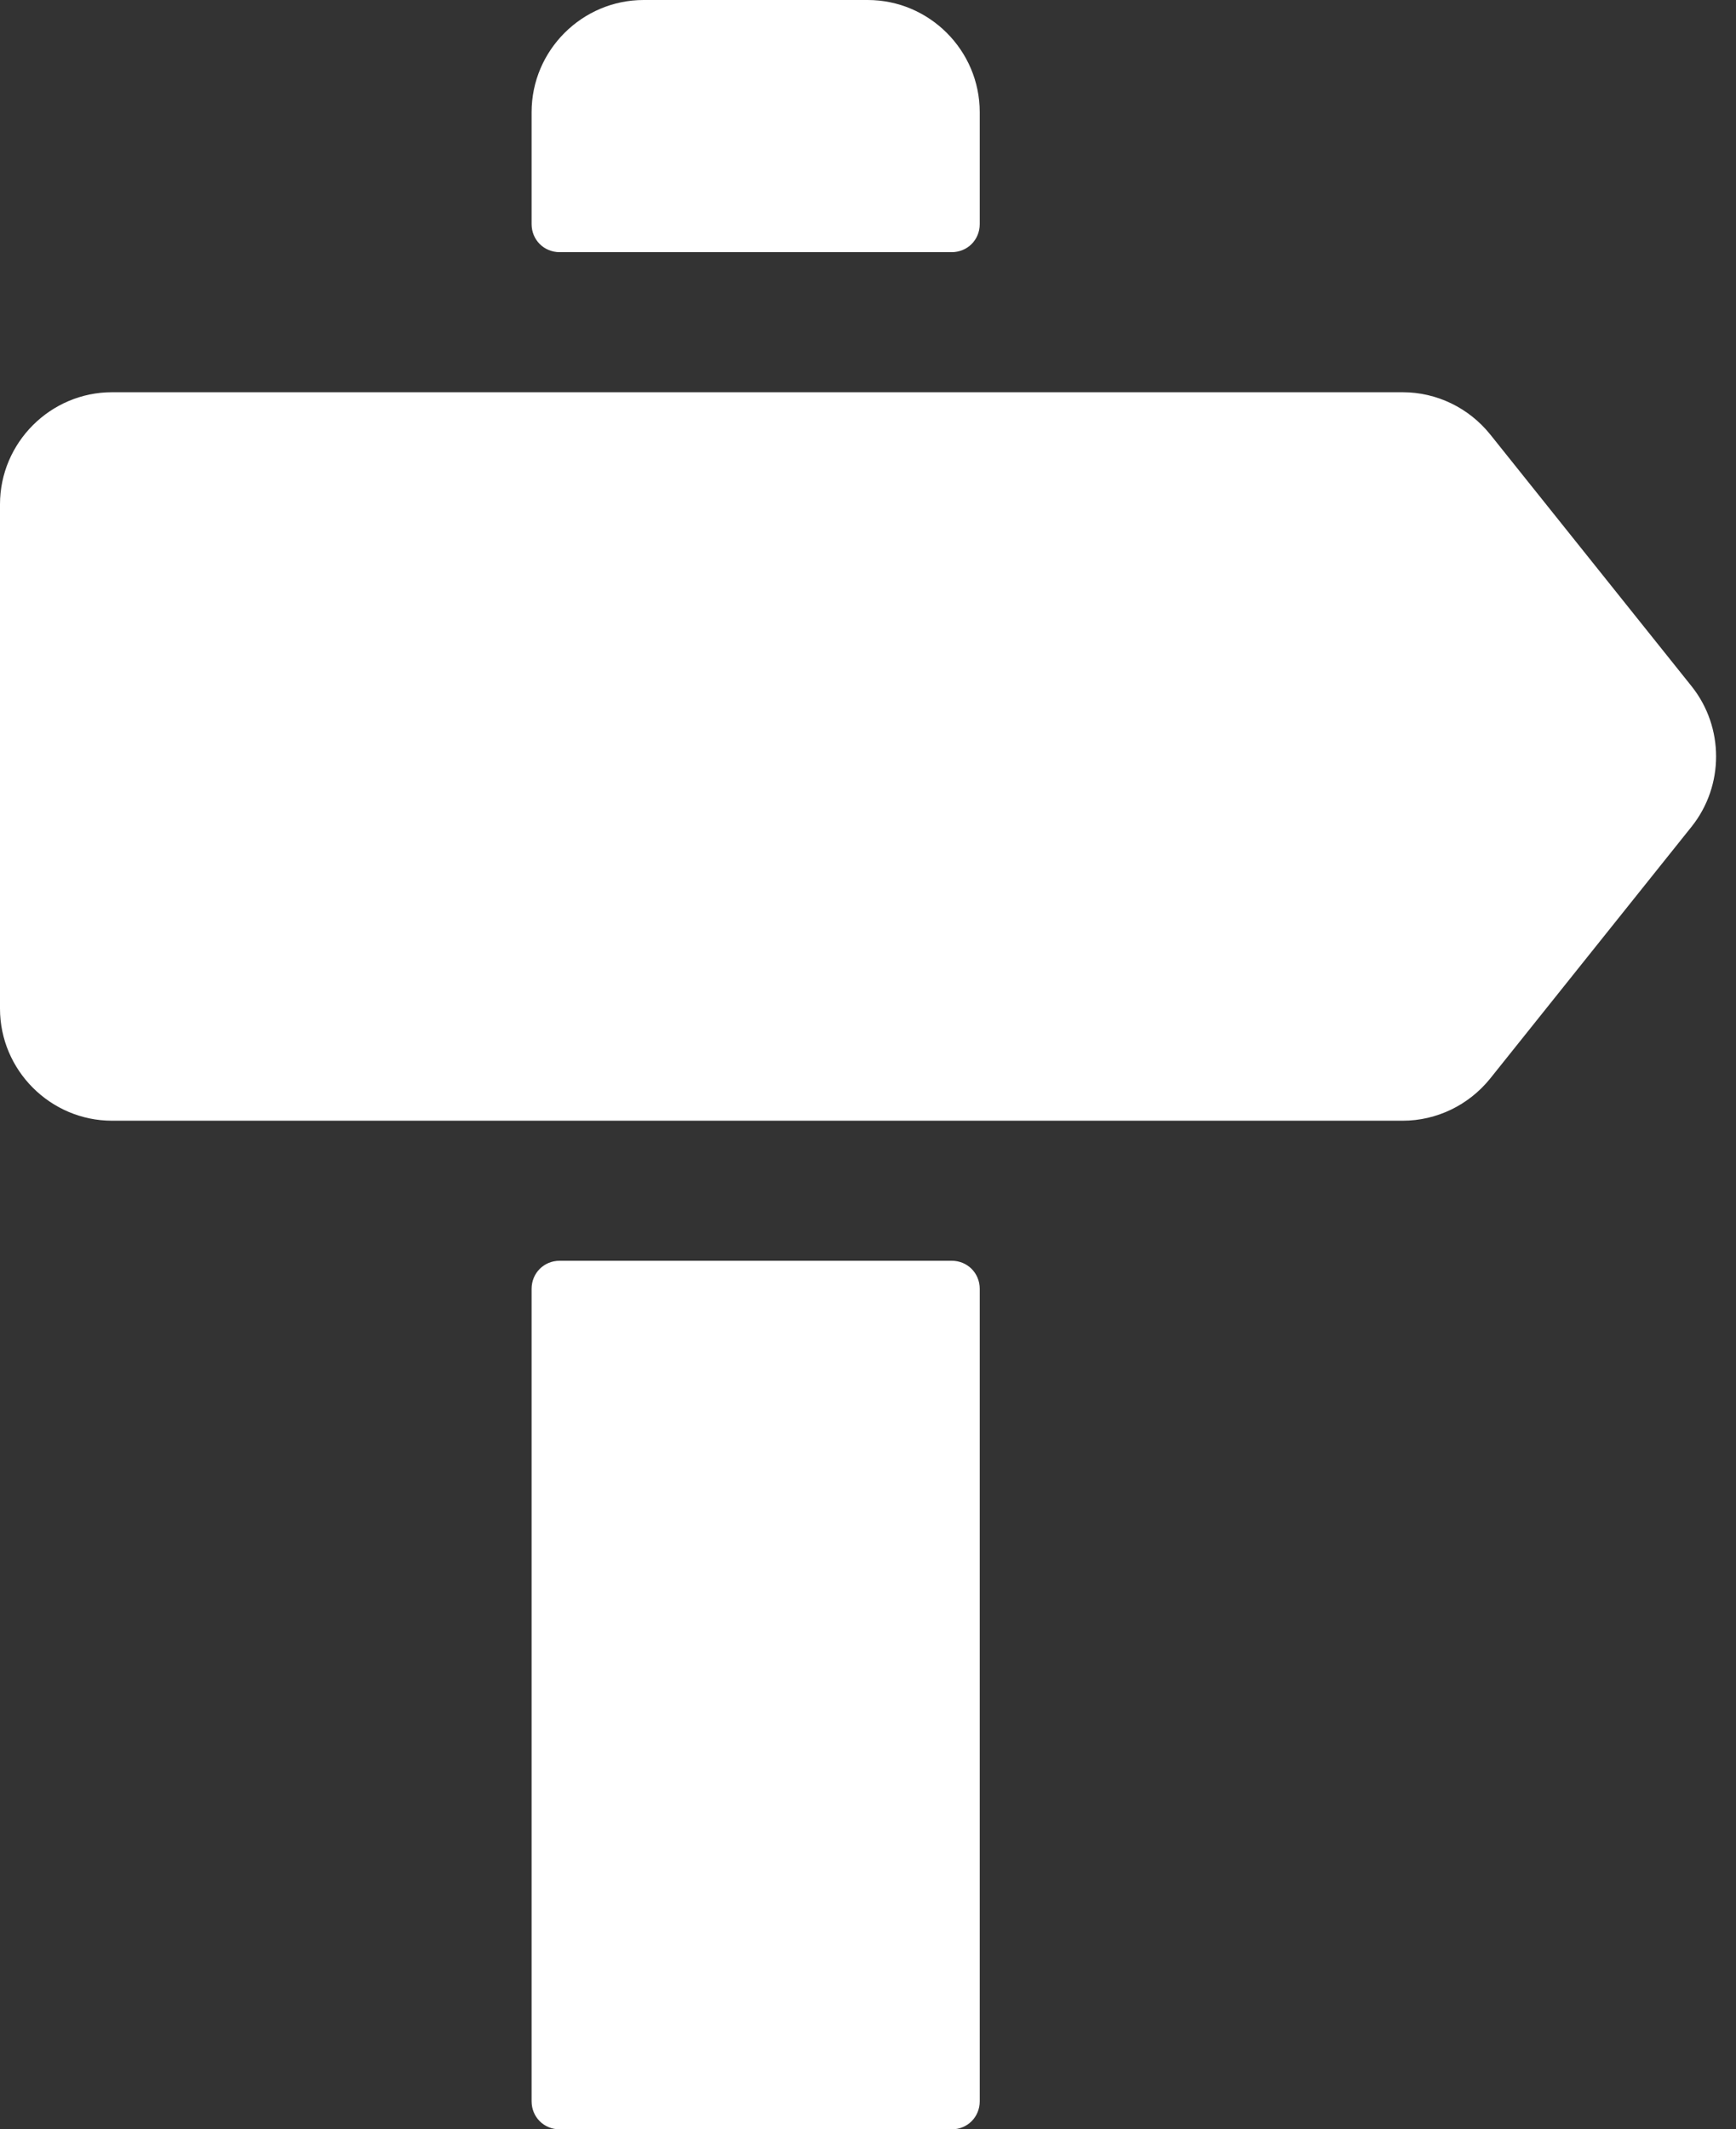<?xml version="1.0" encoding="utf-8"?>
<svg viewBox="0 0 84 103" width="84" height="103" xml:space="preserve" xmlns="http://www.w3.org/2000/svg">
	<rect x="0" y="0" width="84" height="103" fill="#333333" stroke="none"/>
	<path fill="#FFF" d="M 31.145 0 C 28.163 0 25.723 2.44 25.723 5.422 L 25.723 10.842 C 25.723 11.601 26.319 12.197 27.078 12.197 L 46.053 12.197 C 46.812 12.197 47.406 11.601 47.406 10.842 L 47.406 5.422 C 47.406 2.44 44.968 -5.9211835e-16 41.986 0 L 31.145 0 z M 5.422 18.973 C 2.44 18.973 -5.9211835e-16 21.413 0 24.395 L 0 48.789 C 0 51.771 2.44 54.211 5.422 54.211 L 67.871 54.211 C 69.524 54.211 71.07 53.452 72.1 52.178 L 81.857 39.98 C 83.43 38.002 83.43 35.182 81.857 33.203 L 72.1 21.006 C 71.07 19.732 69.524 18.973 67.871 18.973 L 5.422 18.973 z M 27.078 60.986 C 26.319 60.986 25.723 61.583 25.723 62.342 L 25.723 101.645 C 25.723 102.404 26.319 103 27.078 103 L 46.053 103 C 46.812 103 47.406 102.404 47.406 101.645 L 47.406 62.342 C 47.406 61.583 46.812 60.986 46.053 60.986 L 27.078 60.986 z" />
</svg>